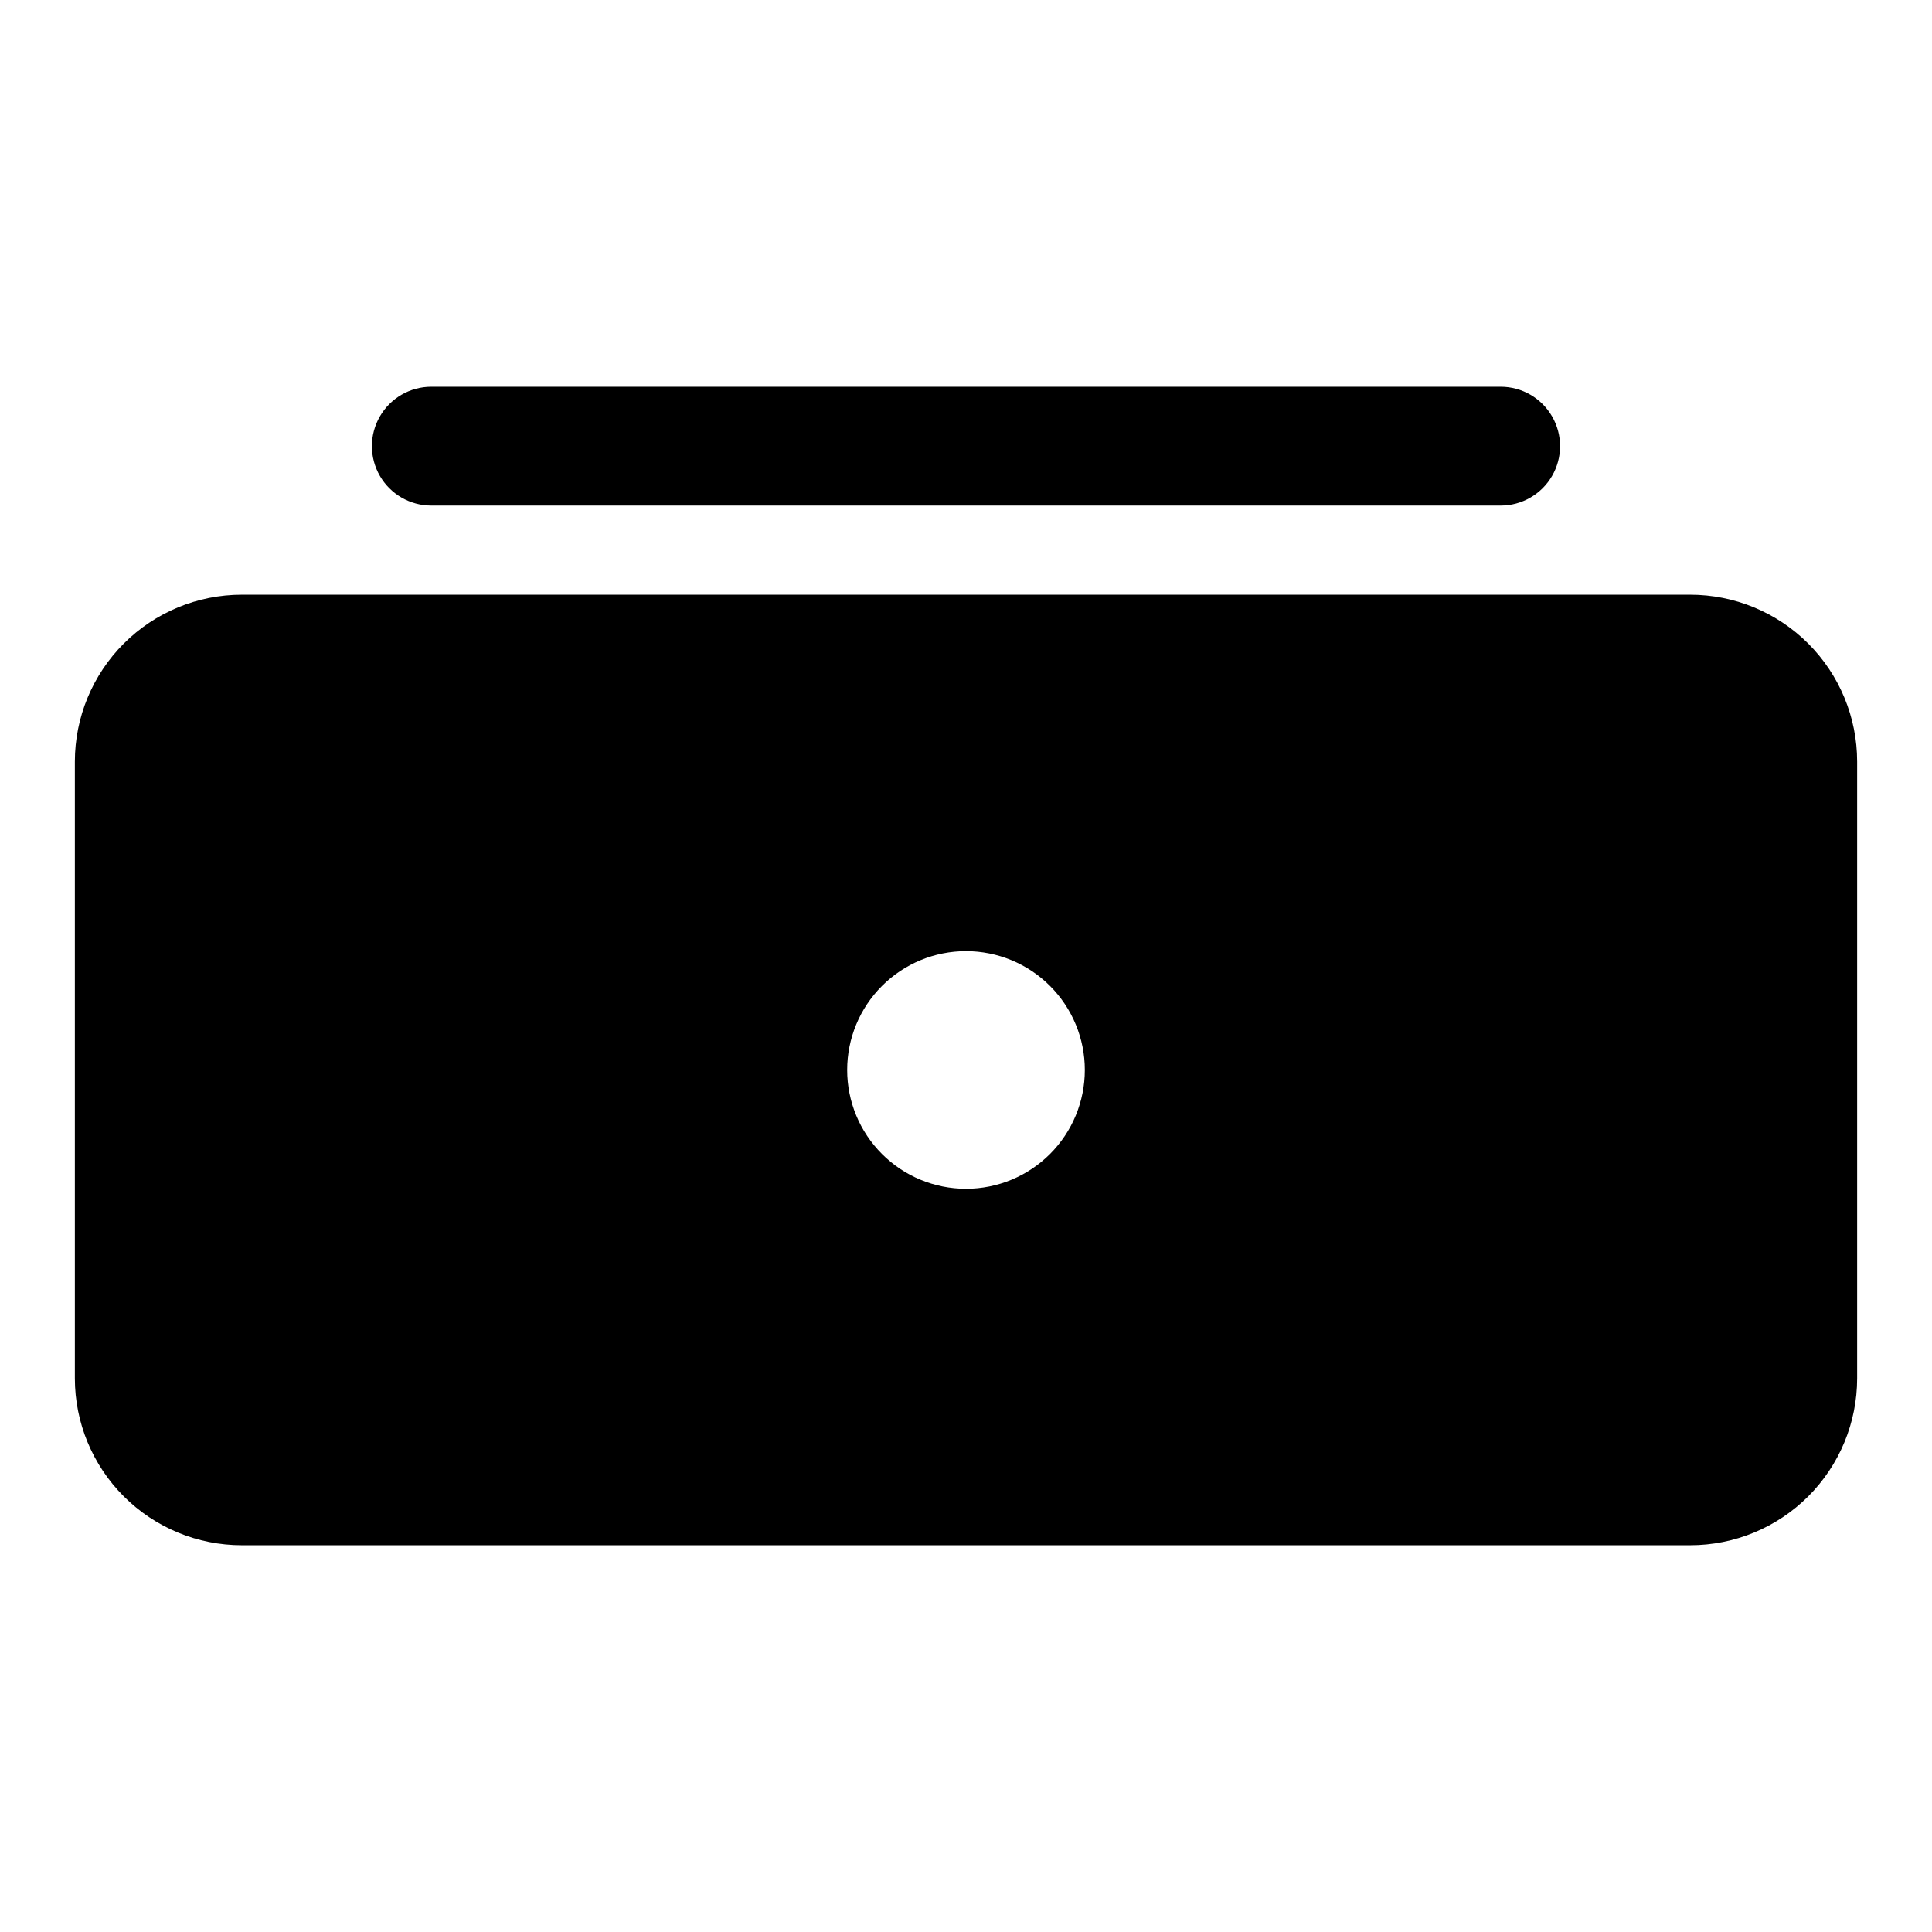 <?xml version="1.0" encoding="UTF-8"?>
<!-- Uploaded to: SVG Repo, www.svgrepo.com, Generator: SVG Repo Mixer Tools -->
<svg fill="#000000" width="800px" height="800px" version="1.1" viewBox="144 144 512 512" xmlns="http://www.w3.org/2000/svg">
 <g>
  <path d="m591.92 301.6h-383.84c-11.734 0-22.984 4.66-31.281 12.957-8.297 8.297-12.961 19.551-12.961 31.285v163.42c0 11.734 4.664 22.988 12.961 31.285s19.547 12.957 31.281 12.957h383.84c11.734 0 22.988-4.66 31.285-12.957s12.957-19.551 12.957-31.285v-163.42c0-11.734-4.66-22.988-12.957-31.285-8.297-8.297-19.551-12.957-31.285-12.957zm-191.92 157.44c-8.352 0-16.363-3.316-22.266-9.223-5.906-5.906-9.223-13.914-9.223-22.266 0-8.352 3.316-16.359 9.223-22.266 5.902-5.906 13.914-9.223 22.266-9.223s16.359 3.316 22.266 9.223c5.902 5.906 9.223 13.914 9.223 22.266 0 8.352-3.32 16.359-9.223 22.266-5.906 5.906-13.914 9.223-22.266 9.223z"/>
  <path d="m258.3 277.98h283.39c5.625 0 10.82-3 13.633-7.871s2.812-10.871 0-15.742c-2.812-4.871-8.008-7.875-13.633-7.875h-283.39c-5.625 0-10.82 3.004-13.633 7.875-2.812 4.871-2.812 10.871 0 15.742s8.008 7.871 13.633 7.871z"/>
 </g>
</svg>